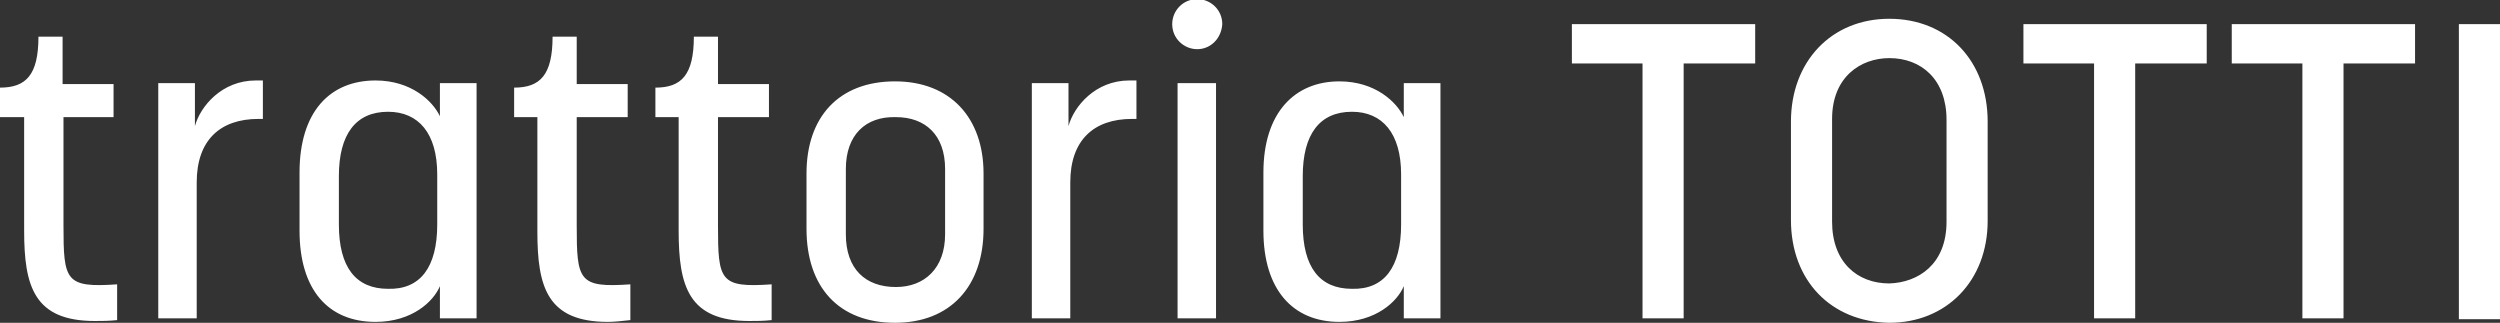 <svg id="レイヤー_1" xmlns="http://www.w3.org/2000/svg" viewBox="0 0 279.6 36.1"><rect x="0" y="0" width="279.6" height="36.1" fill="#333333" stroke="none"/><style>.st0{fill:#fff}</style><path class="st0" d="M12.8 13.1H7.1v12.1c0 6.2.2 7 6 6.6v4c-.9.1-1.7.1-2.5.1-6.8 0-7.9-3.9-7.9-10.1V13.1H0V9.8c2.9 0 4.3-1.4 4.3-5.7H7v5.3h5.7v3.7zM29.4 9v4.3h-.5c-4.3 0-6.9 2.4-6.9 7.1v15.2h-4.3V9.3h4.1v4.8c.6-2.2 3-5.1 6.8-5.1h.8zm4.1 16.8v-6.5C33.5 12.5 36.9 9 42 9c4 0 6.4 2.3 7.2 4V9.3h4.1v26.3h-4.1V32c-.7 1.7-3.1 4-7.2 4-5.3 0-8.5-3.6-8.5-10.2zm15.4-.7v-5.6c0-4.6-2.1-7-5.5-7-3.6 0-5.5 2.5-5.5 7.2v5.4c0 4.8 1.9 7.2 5.5 7.2 3.6.1 5.5-2.4 5.5-7.2zm21.3-12h-5.7v12.1c0 6.2.2 7 6 6.6v4c-.9.1-1.8.2-2.5.2-6.8 0-7.9-3.9-7.9-10.1V13.1h-2.6V9.8c2.9 0 4.3-1.4 4.3-5.7h2.7v5.3h5.7v3.7zm15.8 0h-5.7v12.1c0 6.2.2 7 6 6.6v4c-.9.1-1.7.1-2.5.1-6.8 0-7.9-3.9-7.9-10.1V13.1h-2.6V9.8c2.9 0 4.3-1.4 4.3-5.7h2.7v5.3H86v3.7zm4.2 12.5v-6.2c0-6.3 3.6-10.3 9.9-10.3 6.2 0 9.9 4.1 9.9 10.3v6.2c0 6.4-3.7 10.5-9.9 10.5-6.3 0-9.9-4-9.9-10.5zm4.4-6.7v7.3c0 3.9 2.2 5.9 5.6 5.9 3.2 0 5.5-2.1 5.5-5.9v-7.3c0-3.8-2.2-5.8-5.5-5.8-3.4-.1-5.6 2-5.6 5.8zM127.1 9v4.3h-.5c-4.3 0-6.9 2.4-6.9 7.1v15.2h-4.3V9.3h4.1v4.8c.6-2.2 3-5.1 6.8-5.1h.8zm6.8-3.5c-1.5 0-2.8-1.2-2.8-2.8 0-1.5 1.2-2.8 2.8-2.8 1.5 0 2.8 1.2 2.8 2.8-.1 1.6-1.3 2.8-2.8 2.8zm-2.2 30.1V9.3h4.3v26.3h-4.3zm9.6-9.8v-6.5c0-6.7 3.5-10.2 8.5-10.2 4 0 6.4 2.3 7.2 4V9.3h4.1v26.3H157V32c-.7 1.7-3.1 4-7.2 4-5.2 0-8.5-3.6-8.5-10.2zm15.4-.7v-5.6c0-4.6-2.1-7-5.5-7-3.6 0-5.5 2.5-5.5 7.2v5.4c0 4.8 1.9 7.2 5.5 7.2 3.6.1 5.5-2.4 5.5-7.2zm27 10.5V7.1h-7.9V2.7h20.5v4.4h-8v28.5h-4.6zm16.6-11v-11c0-6.7 4.5-11.5 11-11.5s11 4.7 11 11.5v11.1c0 6.7-4.6 11.4-11 11.4-6.5-.1-11-4.7-11-11.5zm17.4.2V13.4c0-4.5-2.8-6.9-6.4-6.9-3.2 0-6.4 2.1-6.4 6.8v11.5c0 4.5 2.8 6.9 6.4 6.9 3.2-.1 6.4-2.1 6.4-6.9zm16.5 10.8V7.1h-7.9V2.7h20.5v4.4h-8v28.5h-4.6zm23.3 0V7.1h-7.9V2.7h20.5v4.4h-8v28.5h-4.6zm22.1-32.9v33H275v-33h4.6z"/></svg>